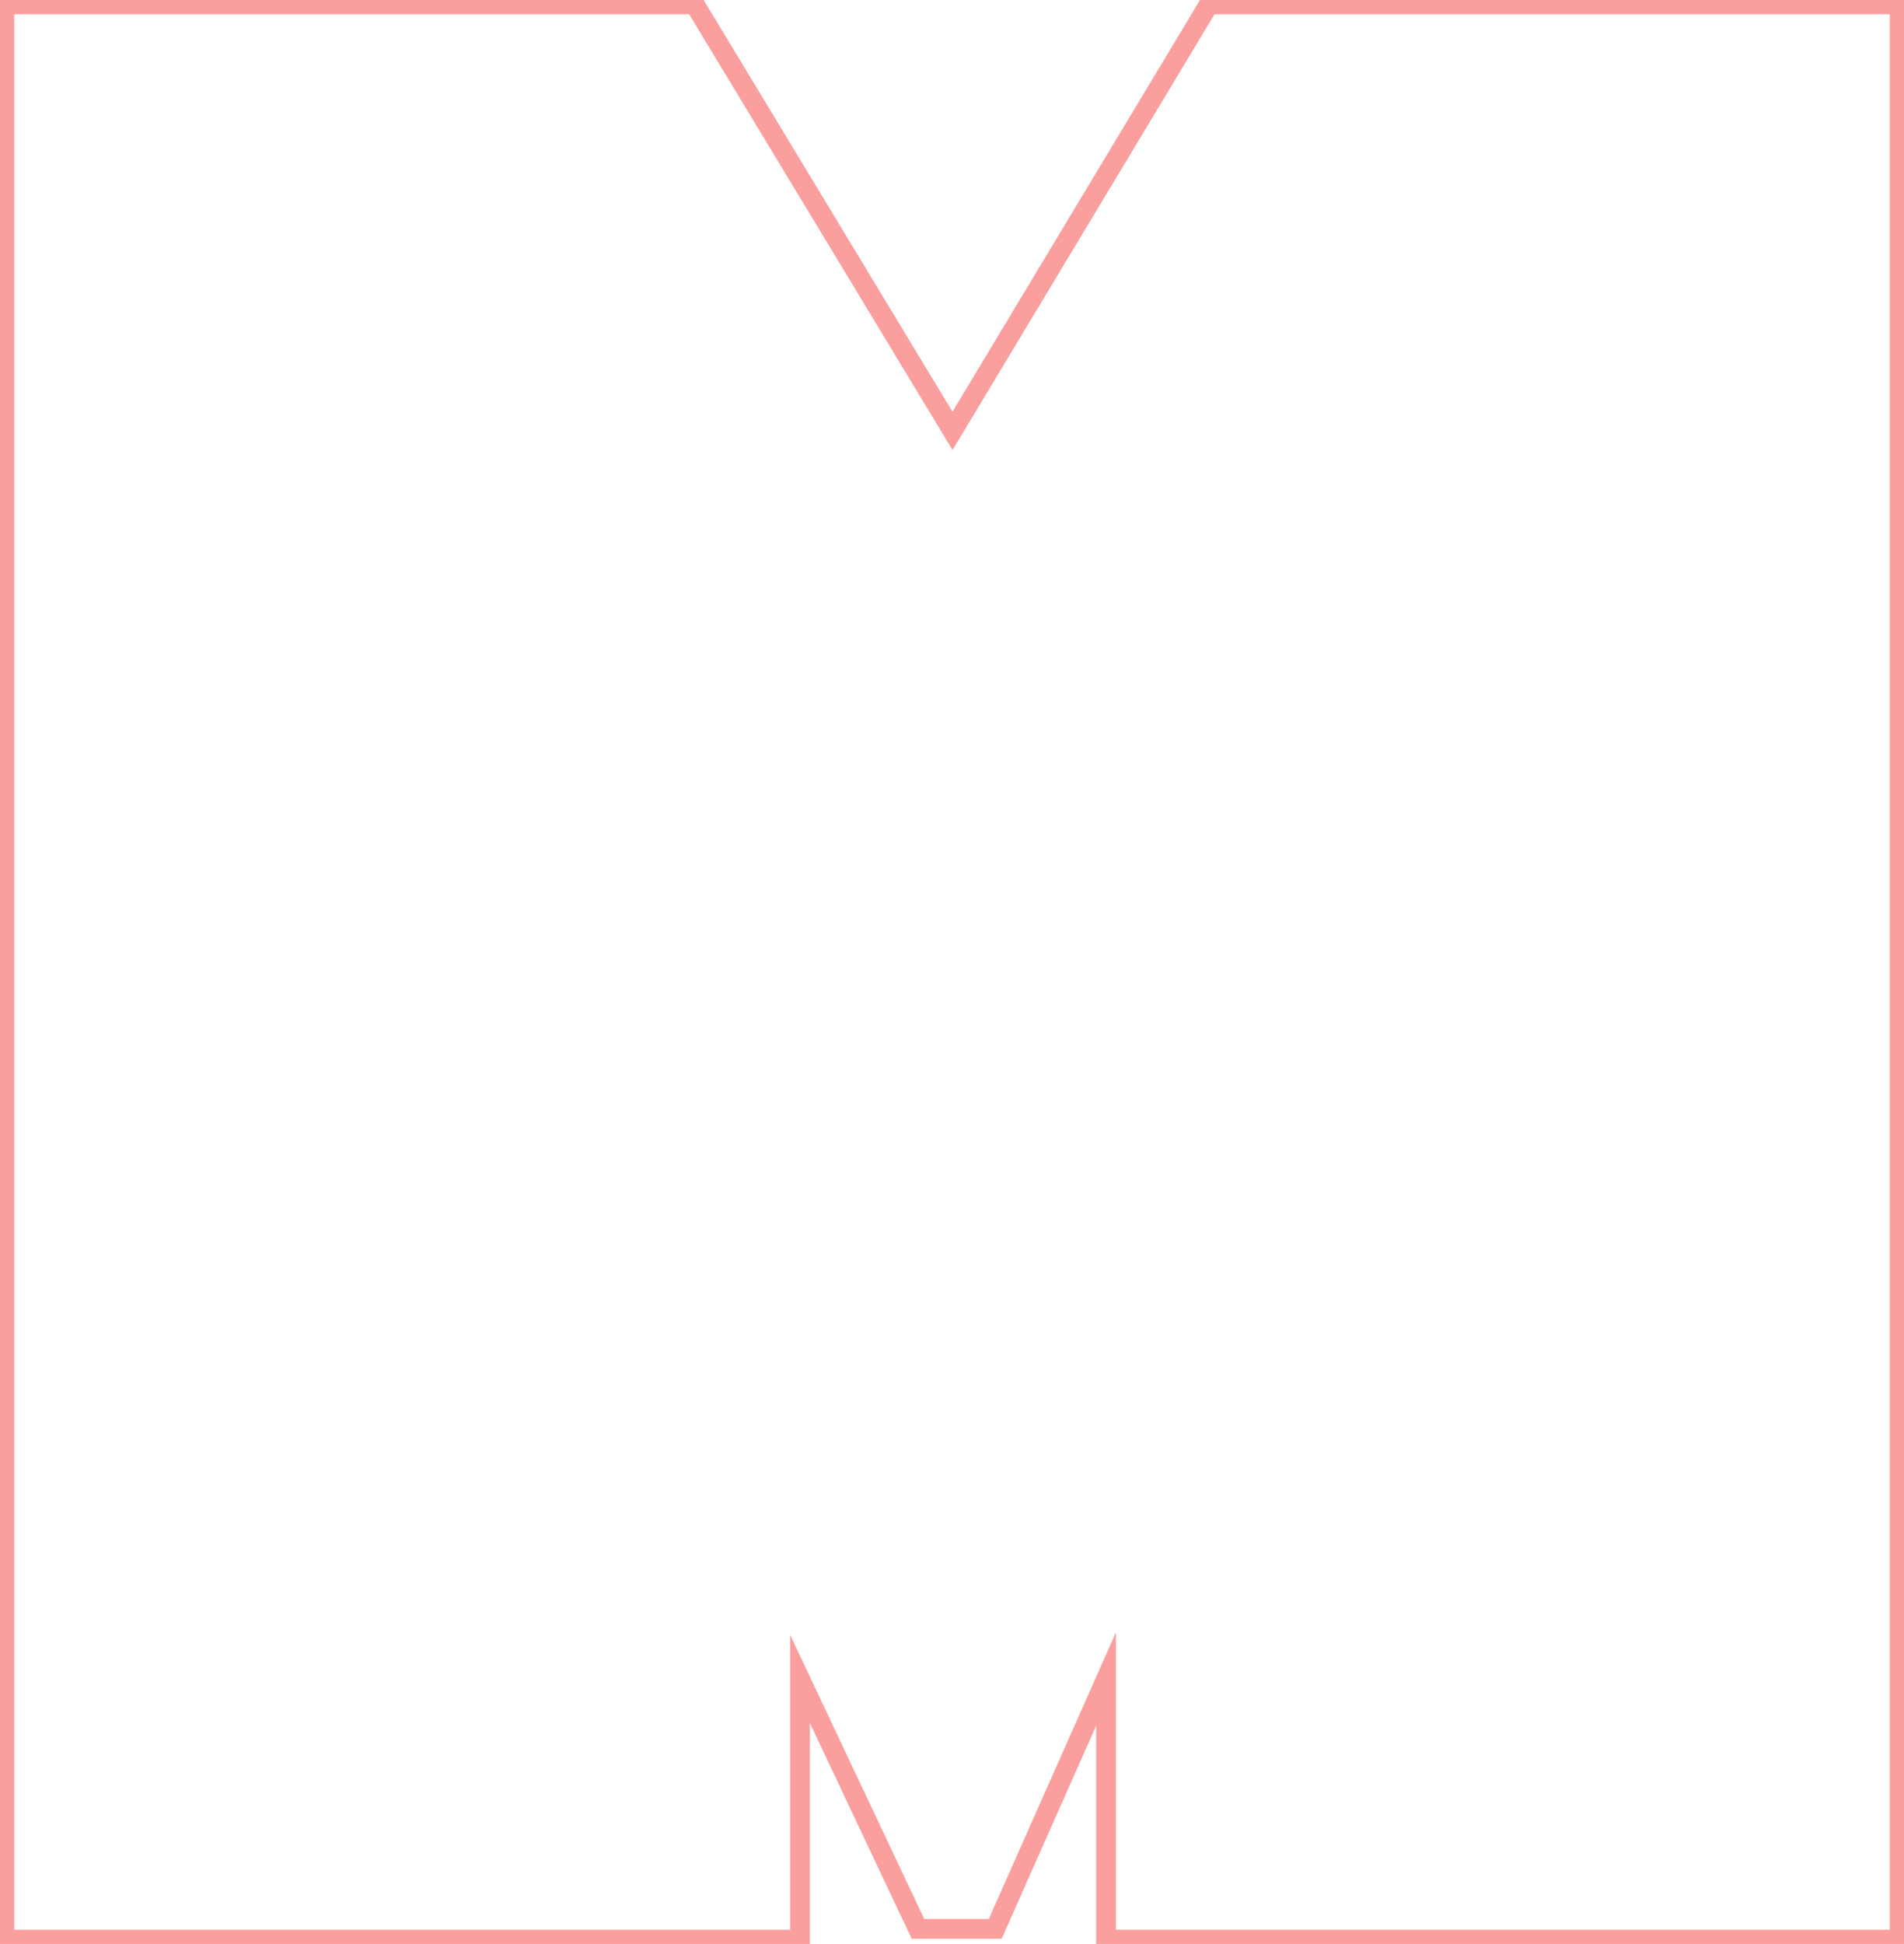 <?xml version="1.0" encoding="UTF-8" standalone="no"?><!DOCTYPE svg PUBLIC "-//W3C//DTD SVG 1.1//EN" "http://www.w3.org/Graphics/SVG/1.1/DTD/svg11.dtd"><svg width="289px" height="295px" version="1.1" xmlns="http://www.w3.org/2000/svg" xmlns:xlink="http://www.w3.org/1999/xlink" xml:space="preserve" xmlns:serif="http://www.serif.com/" style="fill-rule:evenodd;clip-rule:evenodd;stroke-miterlimit:10;"><path d="M167.883,294.343l0,-39.548l-16.82,37.913l-11.733,0l-17.899,-37.913l-0,39.548l-120.777,0l-0,-293.686l104.794,-0l39.127,64.731l38.925,-64.731l104.846,-0l0,293.686l-120.463,0Z" style="fill:none;fill-rule:nonzero;stroke:#fb9e9e;stroke-width:3px;"/></svg>
